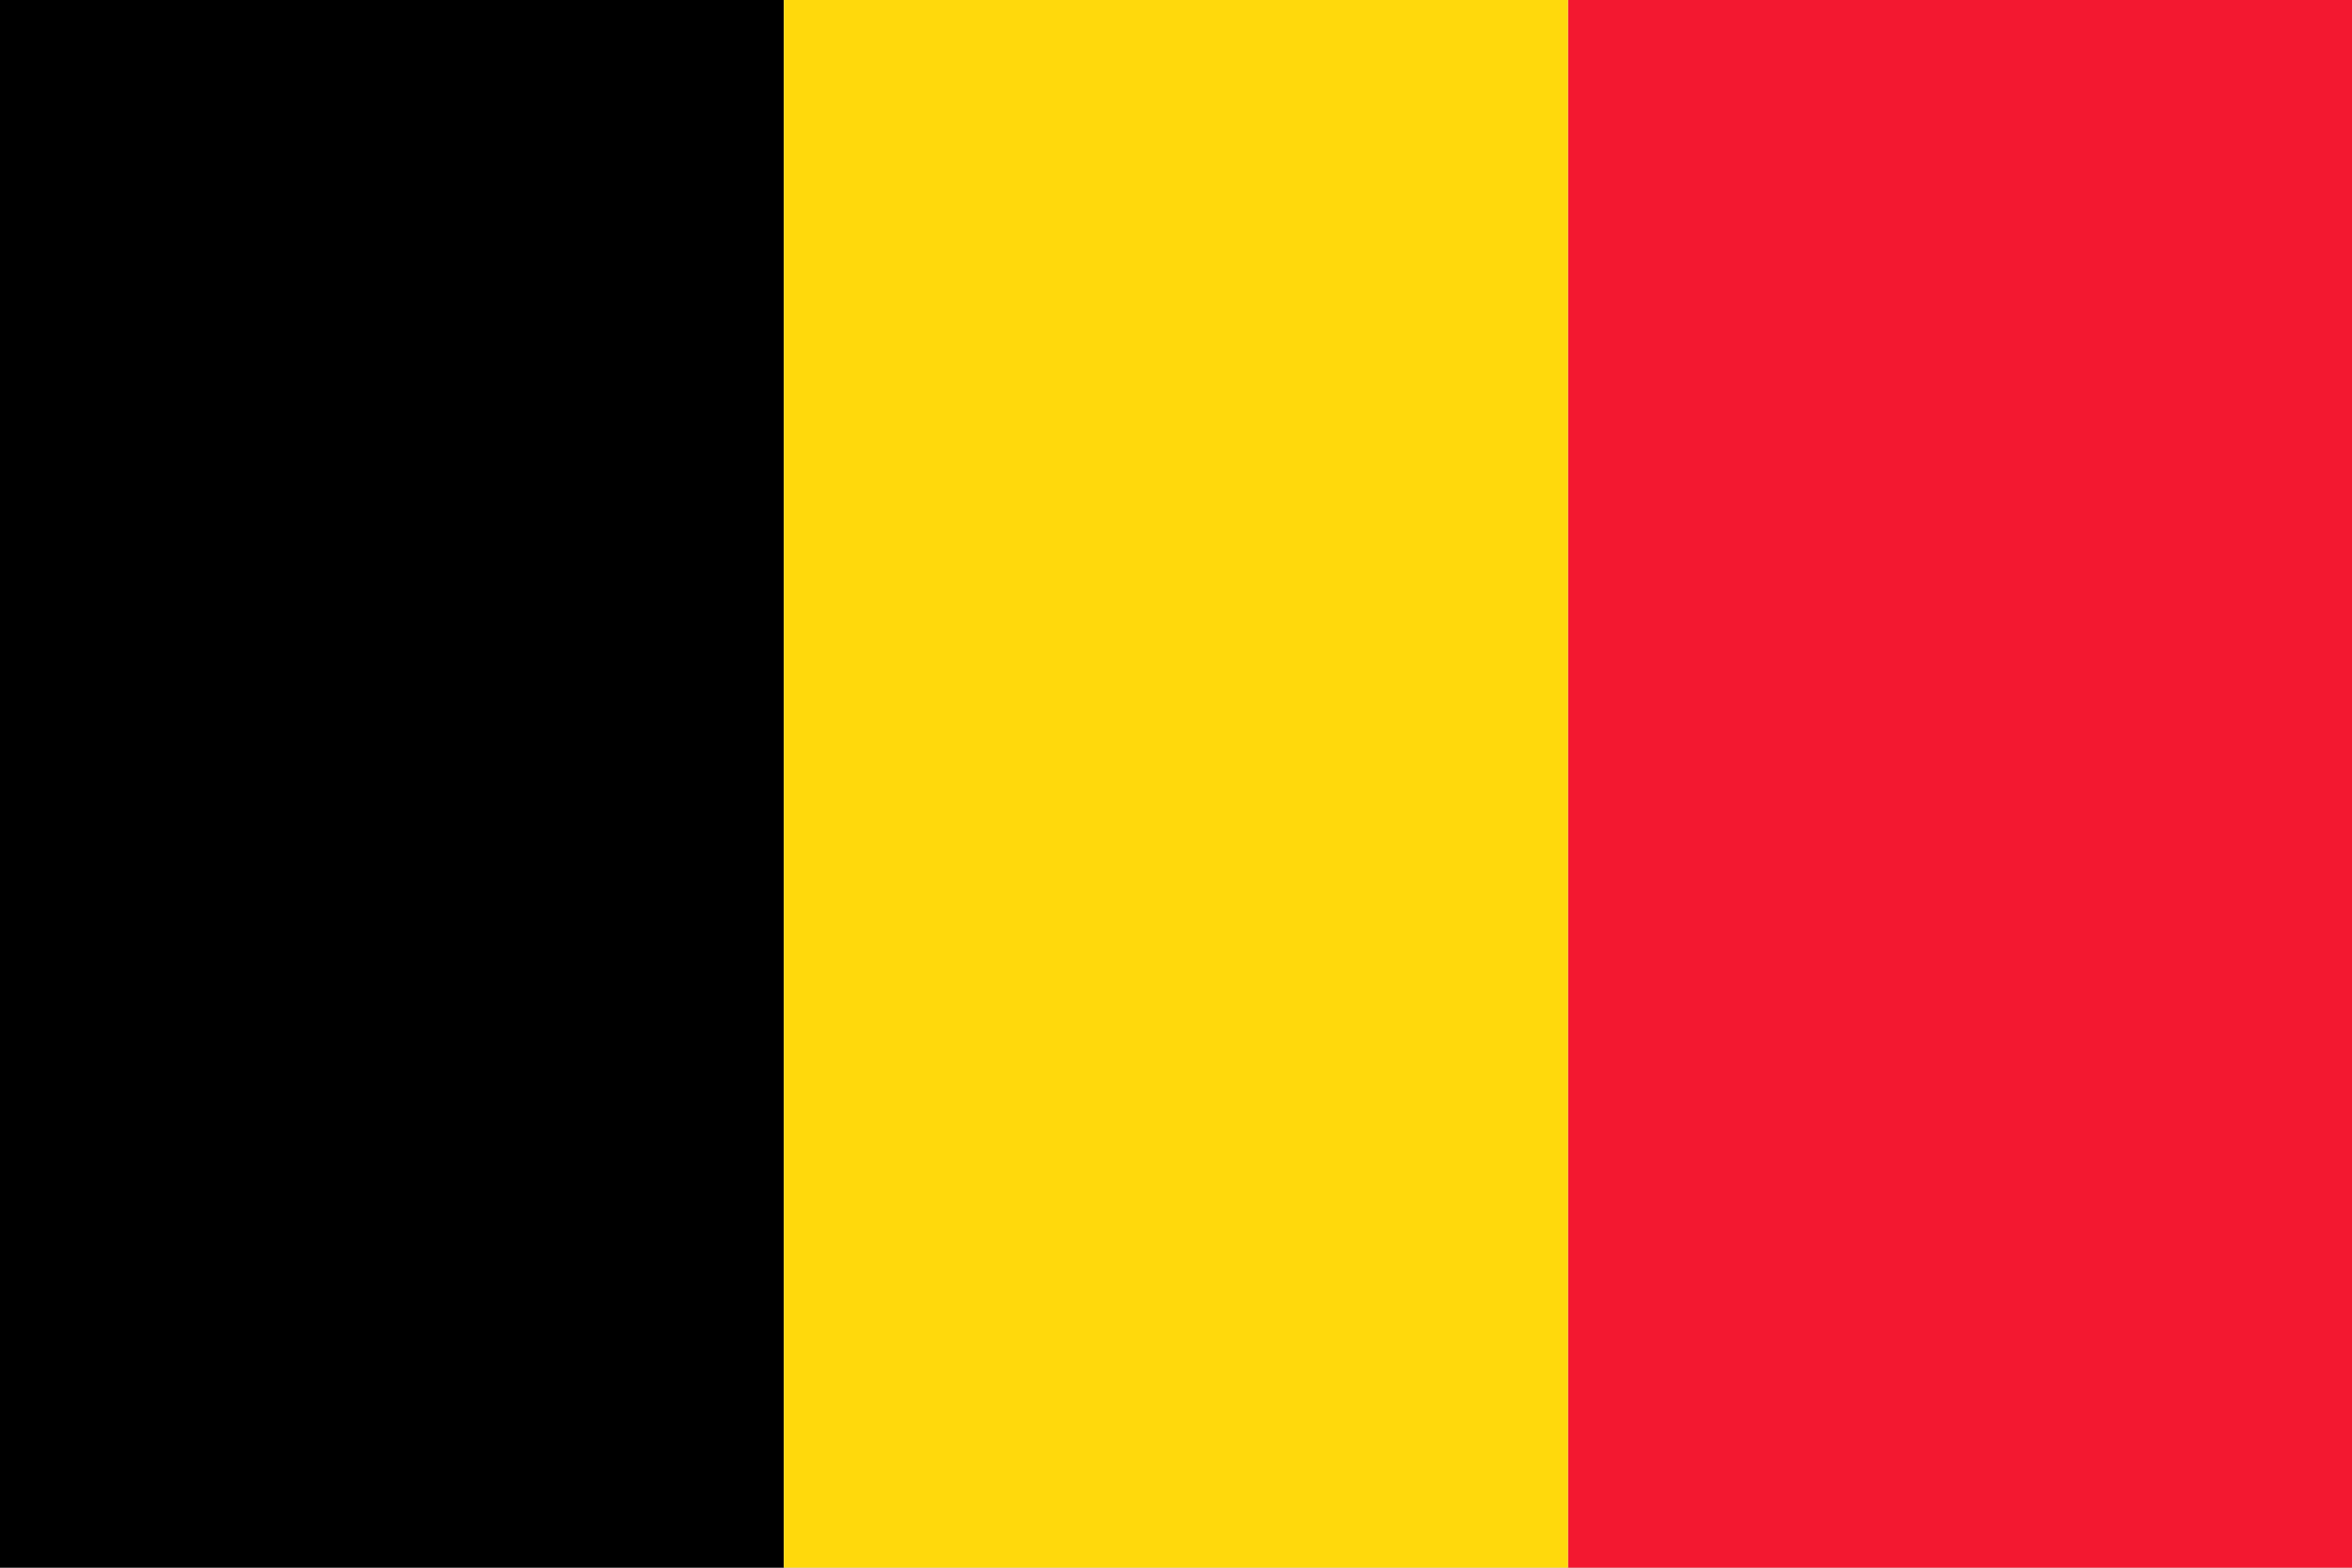 <svg width="30" height="20" viewBox="0 0 30 20" fill="none" xmlns="http://www.w3.org/2000/svg">
<rect x="0" y="0" width="30" height="20" fill="#333333" stroke="none"/>
<g clip-path="url(#clip0_236_29)">
<path d="M30 0H0V20H30V0Z" fill="white"/>
<path fill-rule="evenodd" clip-rule="evenodd" d="M0 0H9.998V20H0V0Z" fill="black"/>
<path fill-rule="evenodd" clip-rule="evenodd" d="M9.998 0H20.001V20H9.998V0Z" fill="#FFD90C"/>
<path fill-rule="evenodd" clip-rule="evenodd" d="M20.002 0H30V20H20.002V0Z" fill="#F31830"/>
</g>
<defs>
<clipPath id="clip0_236_29">
<rect width="30" height="20" fill="white"/>
</clipPath>
</defs>
</svg>
